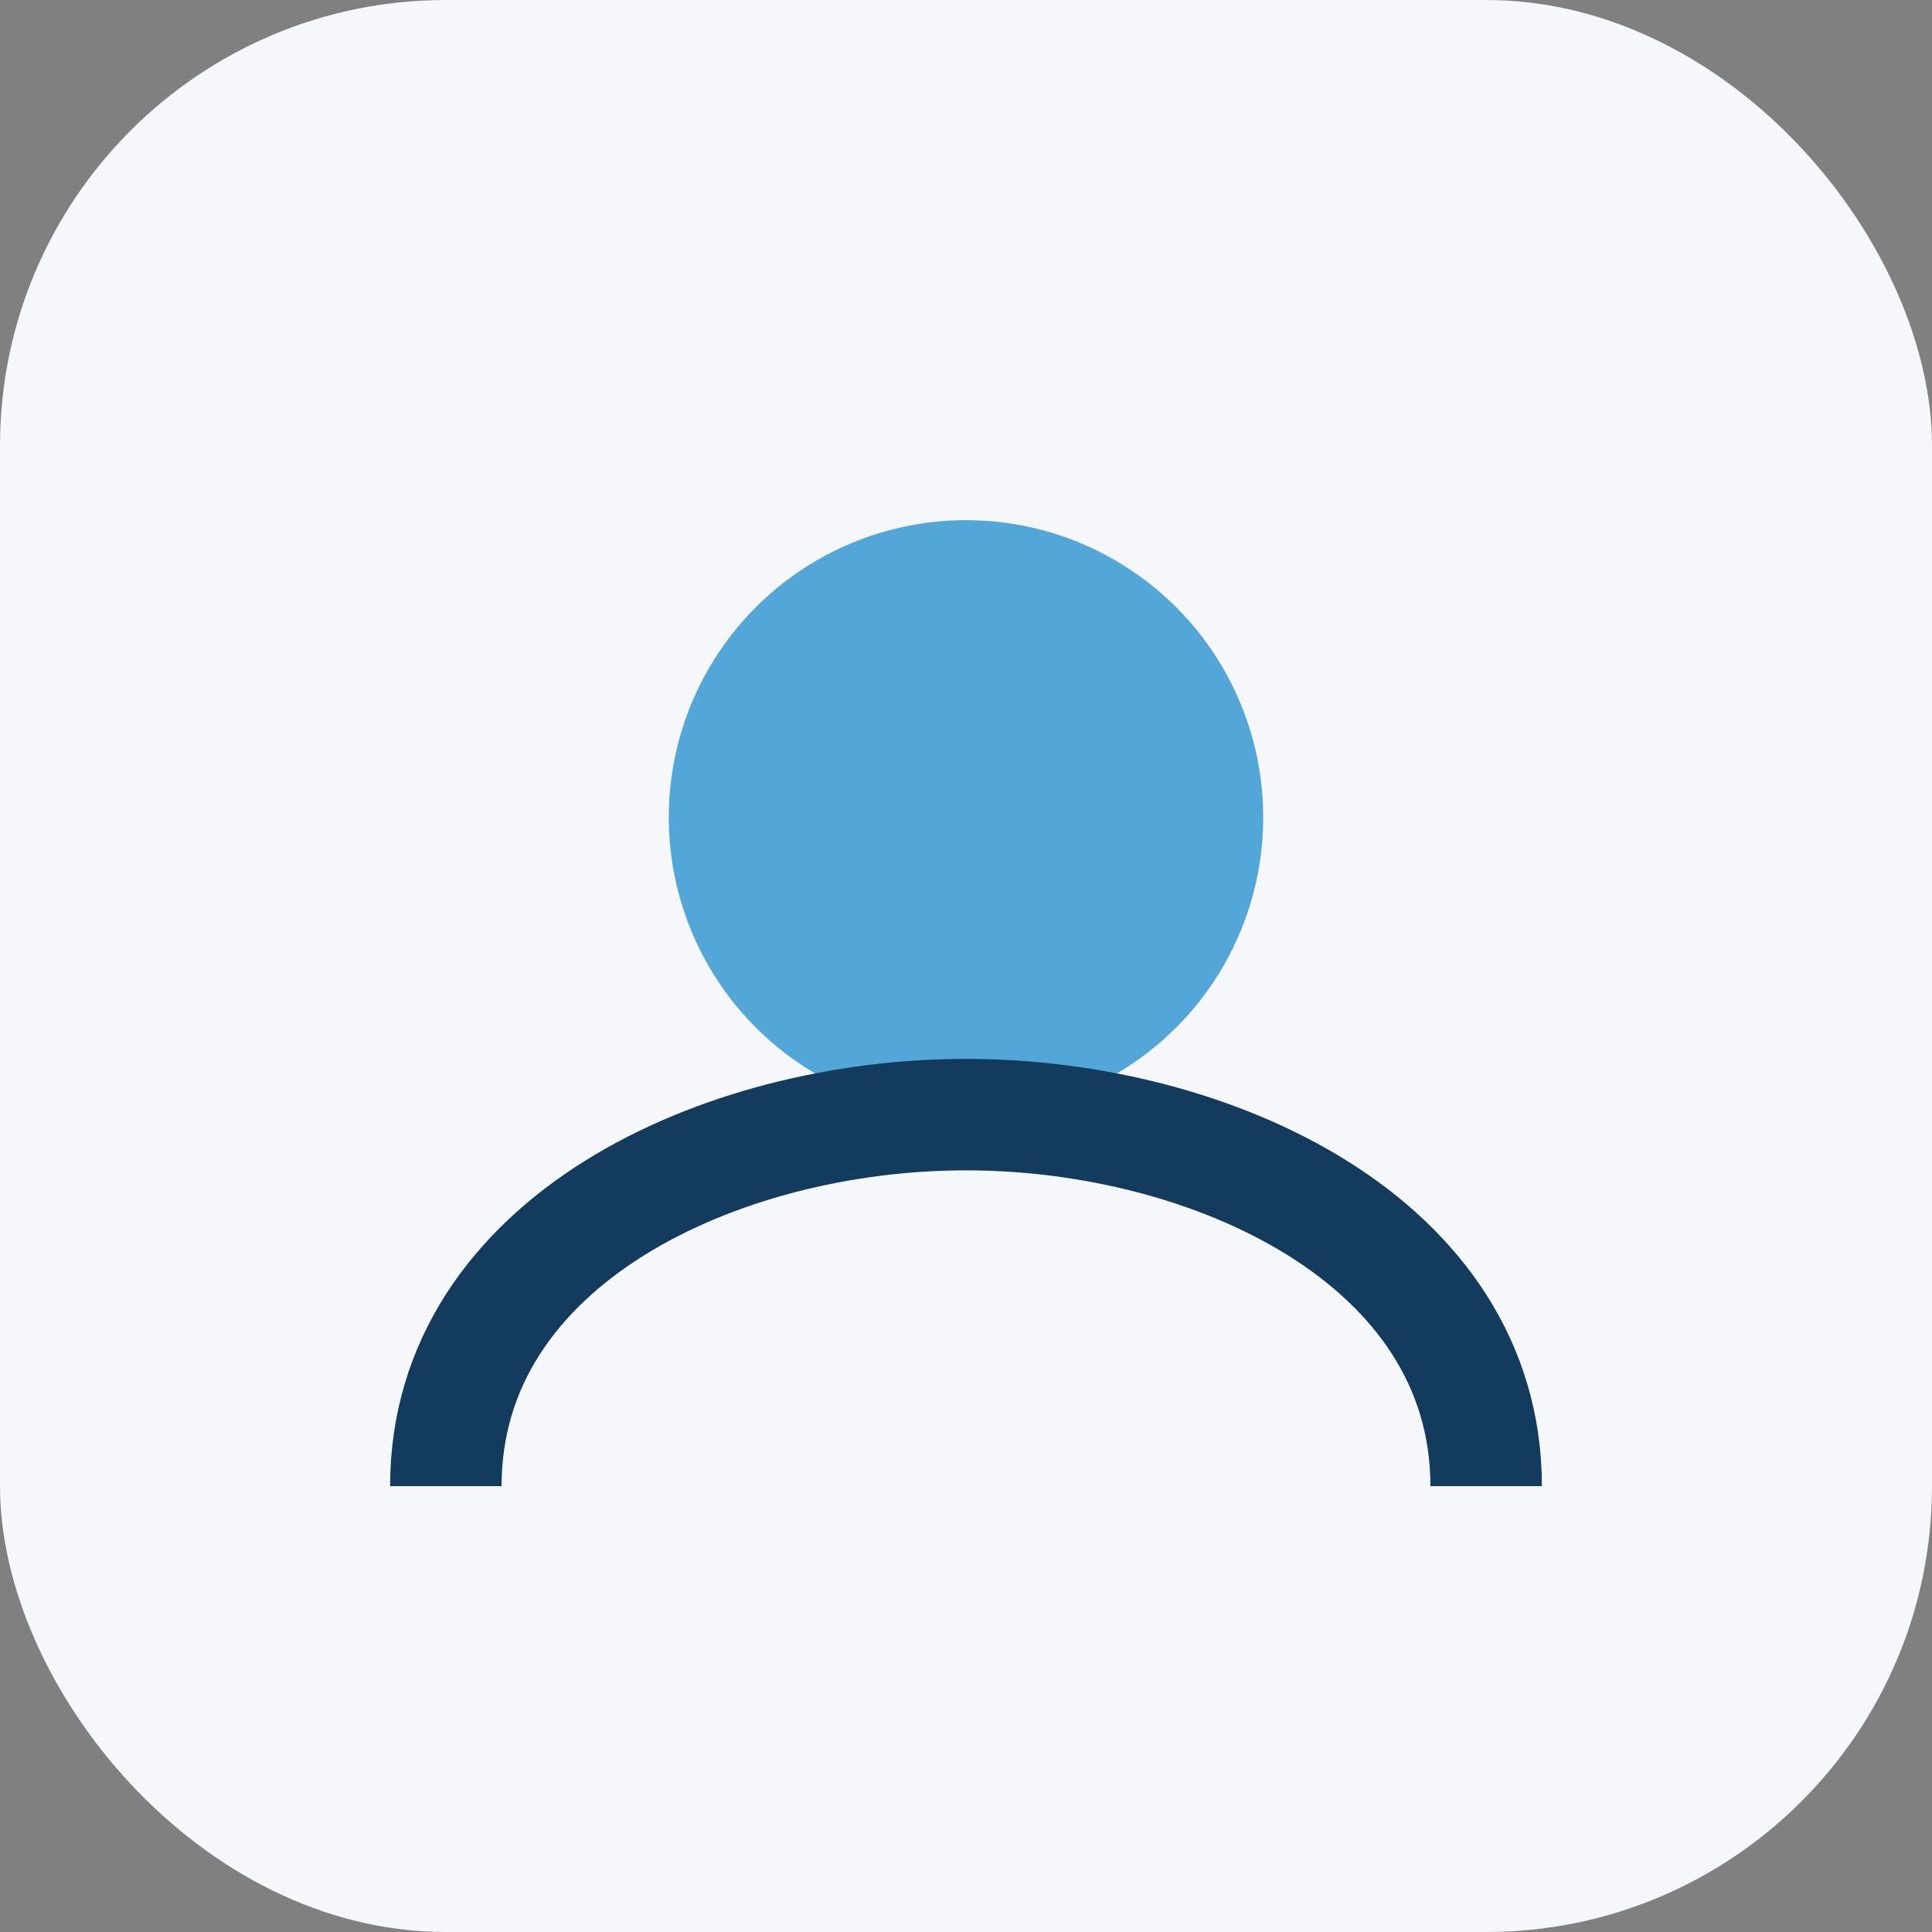<?xml version="1.0" encoding="UTF-8"?>
<svg xmlns="http://www.w3.org/2000/svg" width="26" height="26" viewBox="0 0 26 26"><rect x="0" y="0" width="26" height="26" fill="#808080" stroke="none"/><rect width="26" height="26" rx="6" fill="#F5F7FA"/><circle cx="13" cy="11" r="4" fill="#53A6D8"/><path d="M6 20c0-3.3 3.7-5 7-5s7 1.7 7 5" fill="none" stroke="#123B5E" stroke-width="1.5"/></svg>